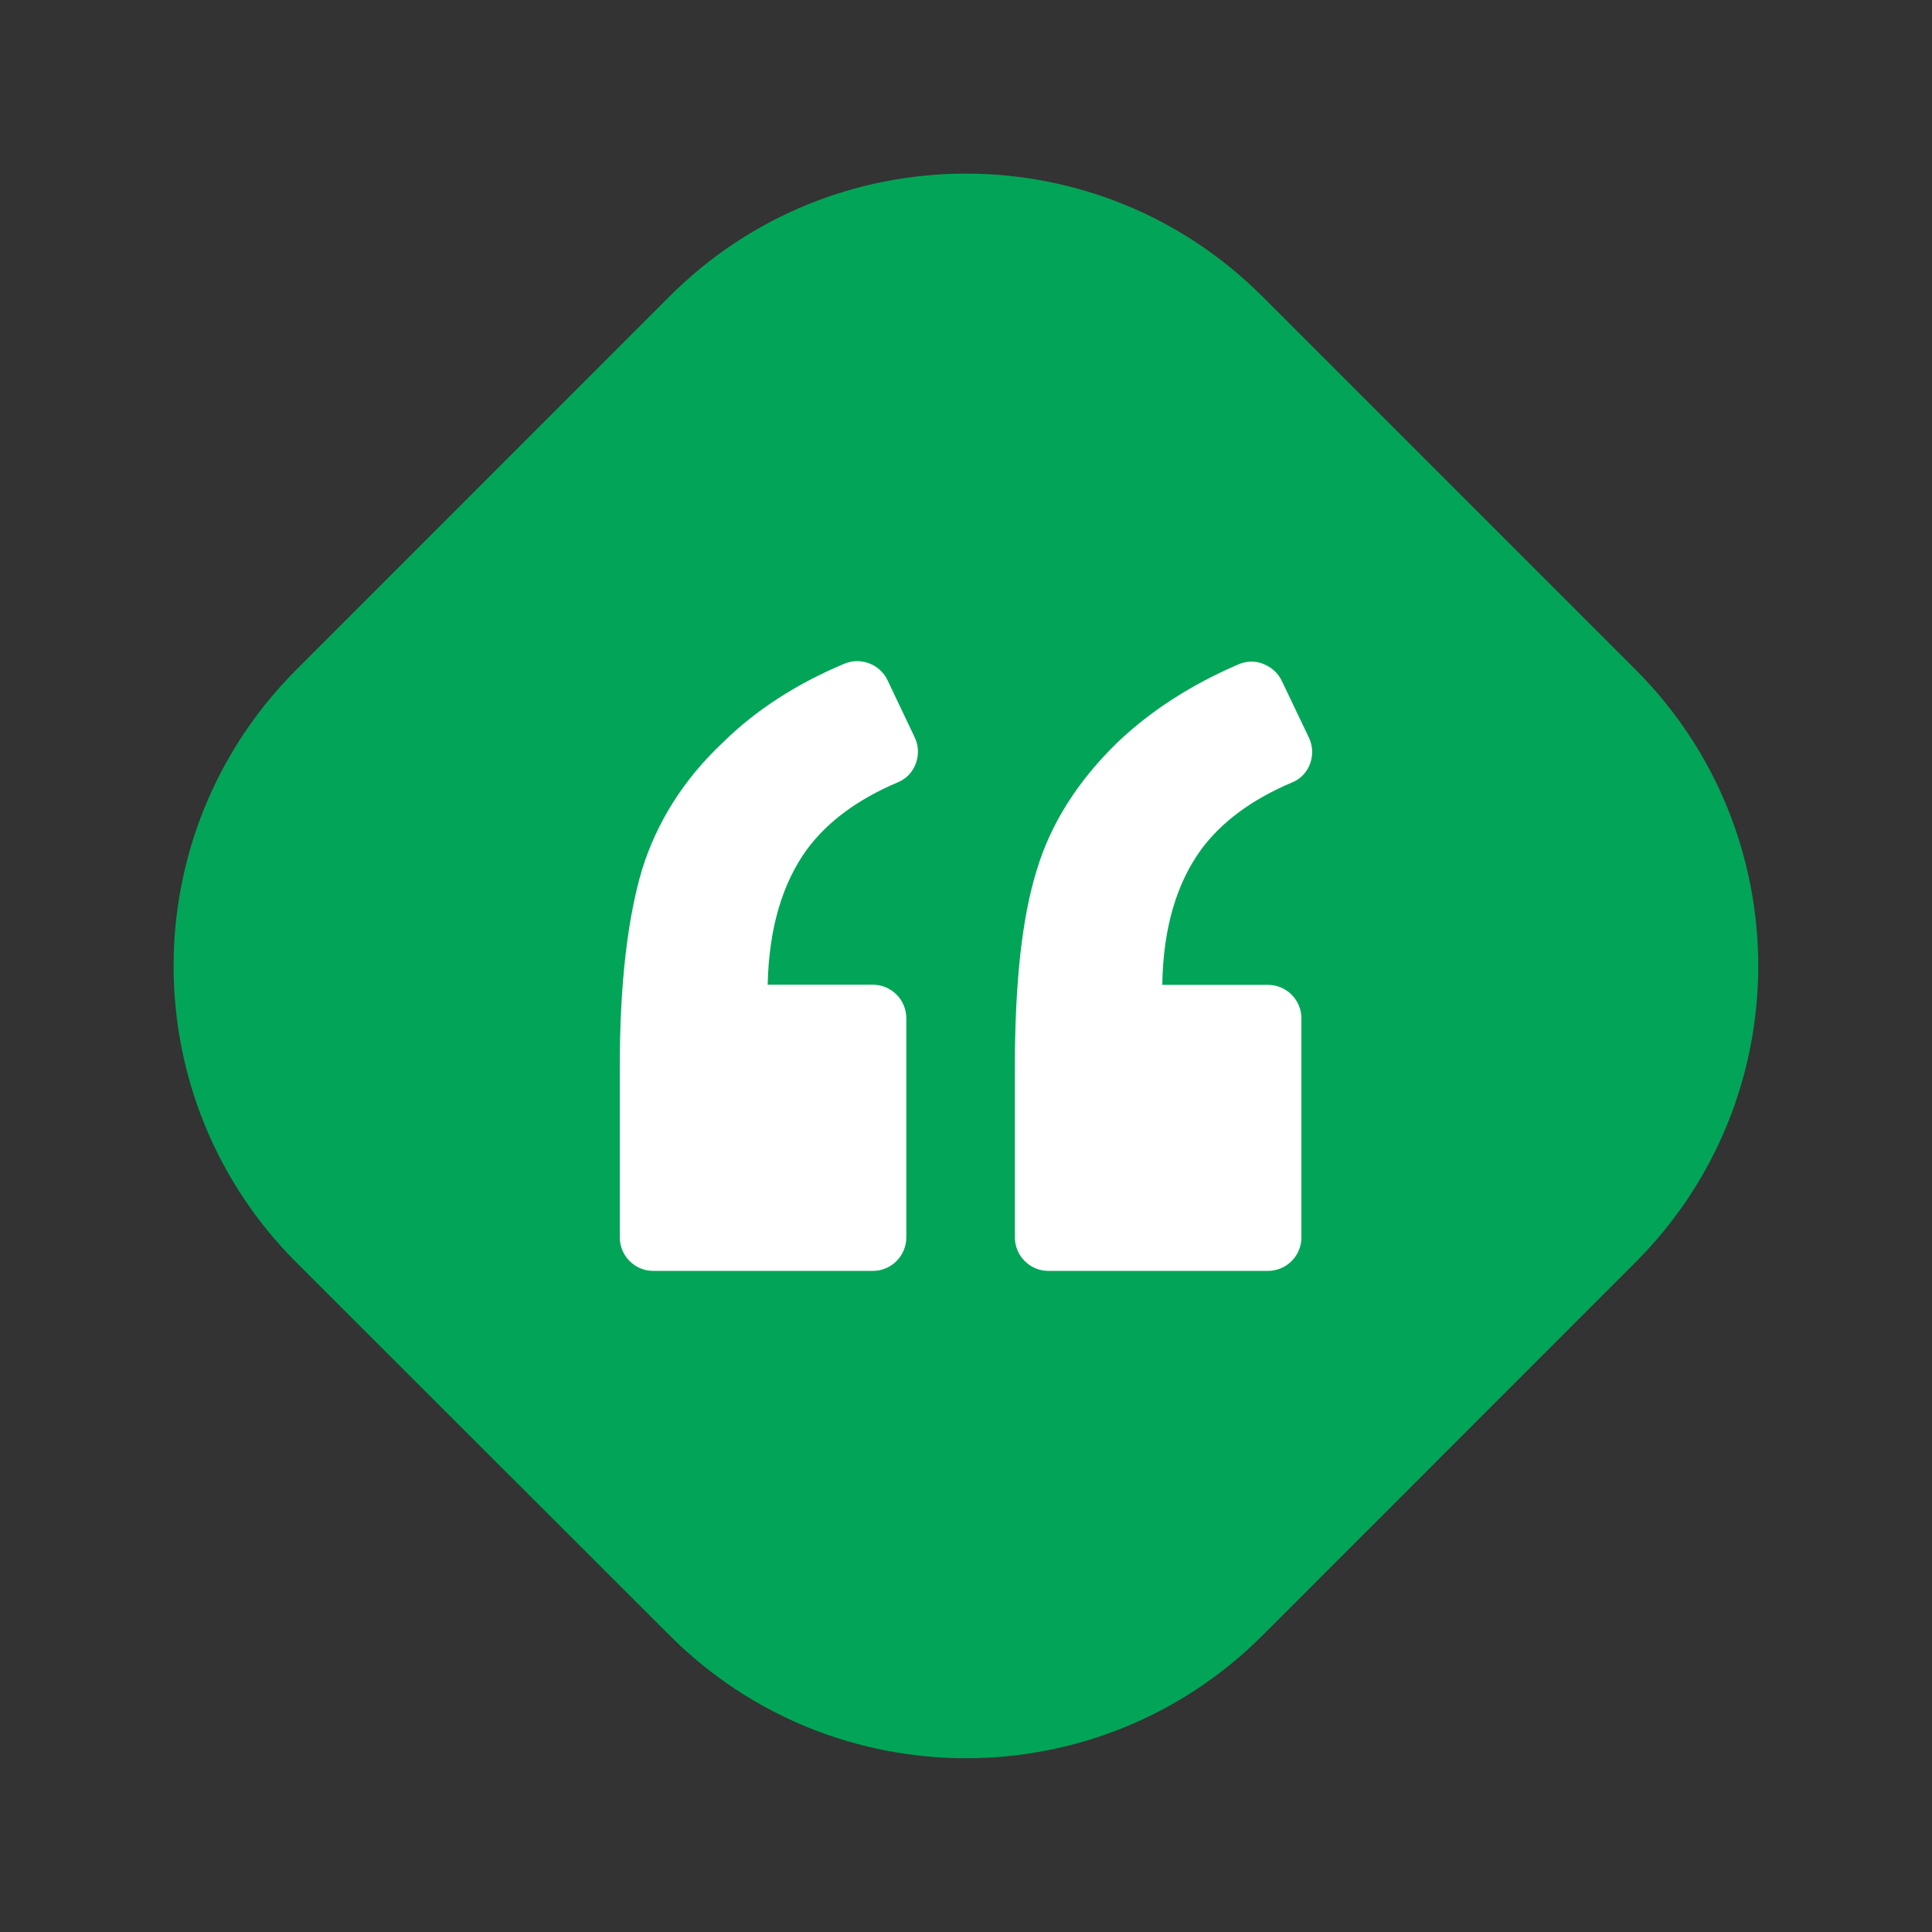 <?xml version="1.0" encoding="UTF-8"?>
<!DOCTYPE svg PUBLIC '-//W3C//DTD SVG 1.0//EN'
          'http://www.w3.org/TR/2001/REC-SVG-20010904/DTD/svg10.dtd'>
<svg height="123.47" stroke="#000" stroke-linecap="square" stroke-miterlimit="10" width="123.47" xmlns="http://www.w3.org/2000/svg" xmlns:xlink="http://www.w3.org/1999/xlink"
><rect width="100%" height="100%" fill="#333333" stroke="none"/><g
  ><g fill="#02A557" stroke="none"
    ><path d="M42.79 18.94c10.46-10.46 27.42-10.46 37.88 0l23.85 23.85c10.46 10.46 10.46 27.42 0 37.88L80.68 104.52c-10.46 10.46-27.42 10.46-37.88 0L18.94 80.68c-10.46-10.46-10.46-27.42 0-37.88Z"
      /><path d="M80.73 42.43c.5.19.93.56 1.18 1.07l1.74 3.64c.51 1.07.05 2.41-1.07 2.86-2.6 1.1-4.52 2.54-5.81 4.28-1.58 2.17-2.44 5.05-2.49 8.66h6.75c1.18 0 2.14.96 2.14 2.14V79.08c0 1.18-.96 2.14-2.14 2.14H67c-1.18 0-2.14-.96-2.14-2.14V68.14c0-5.35.46-9.52 1.39-12.51.91-3.05 2.68-5.77 5.19-8.21 2.11-2 4.68-3.66 7.68-4.95.54-.24 1.1-.24 1.6-.05Zm-25.19-.04c.5.19.93.56 1.18 1.08l1.74 3.66c.51 1.07.03 2.41-1.07 2.86-2.6 1.1-4.52 2.54-5.81 4.28-1.58 2.17-2.44 5.05-2.52 8.66h6.72c1.18 0 2.14.96 2.14 2.14V79.08c0 1.18-.96 2.14-2.14 2.14H41.75c-1.18 0-2.14-.96-2.14-2.14V68.14c0-5.32.51-9.49 1.42-12.56.94-3.02 2.65-5.77 5.19-8.15 2.06-2.03 4.66-3.72 7.71-5 .54-.23 1.1-.23 1.6-.04Z" fill="#fff"
    /></g
  ></g
></svg
>
